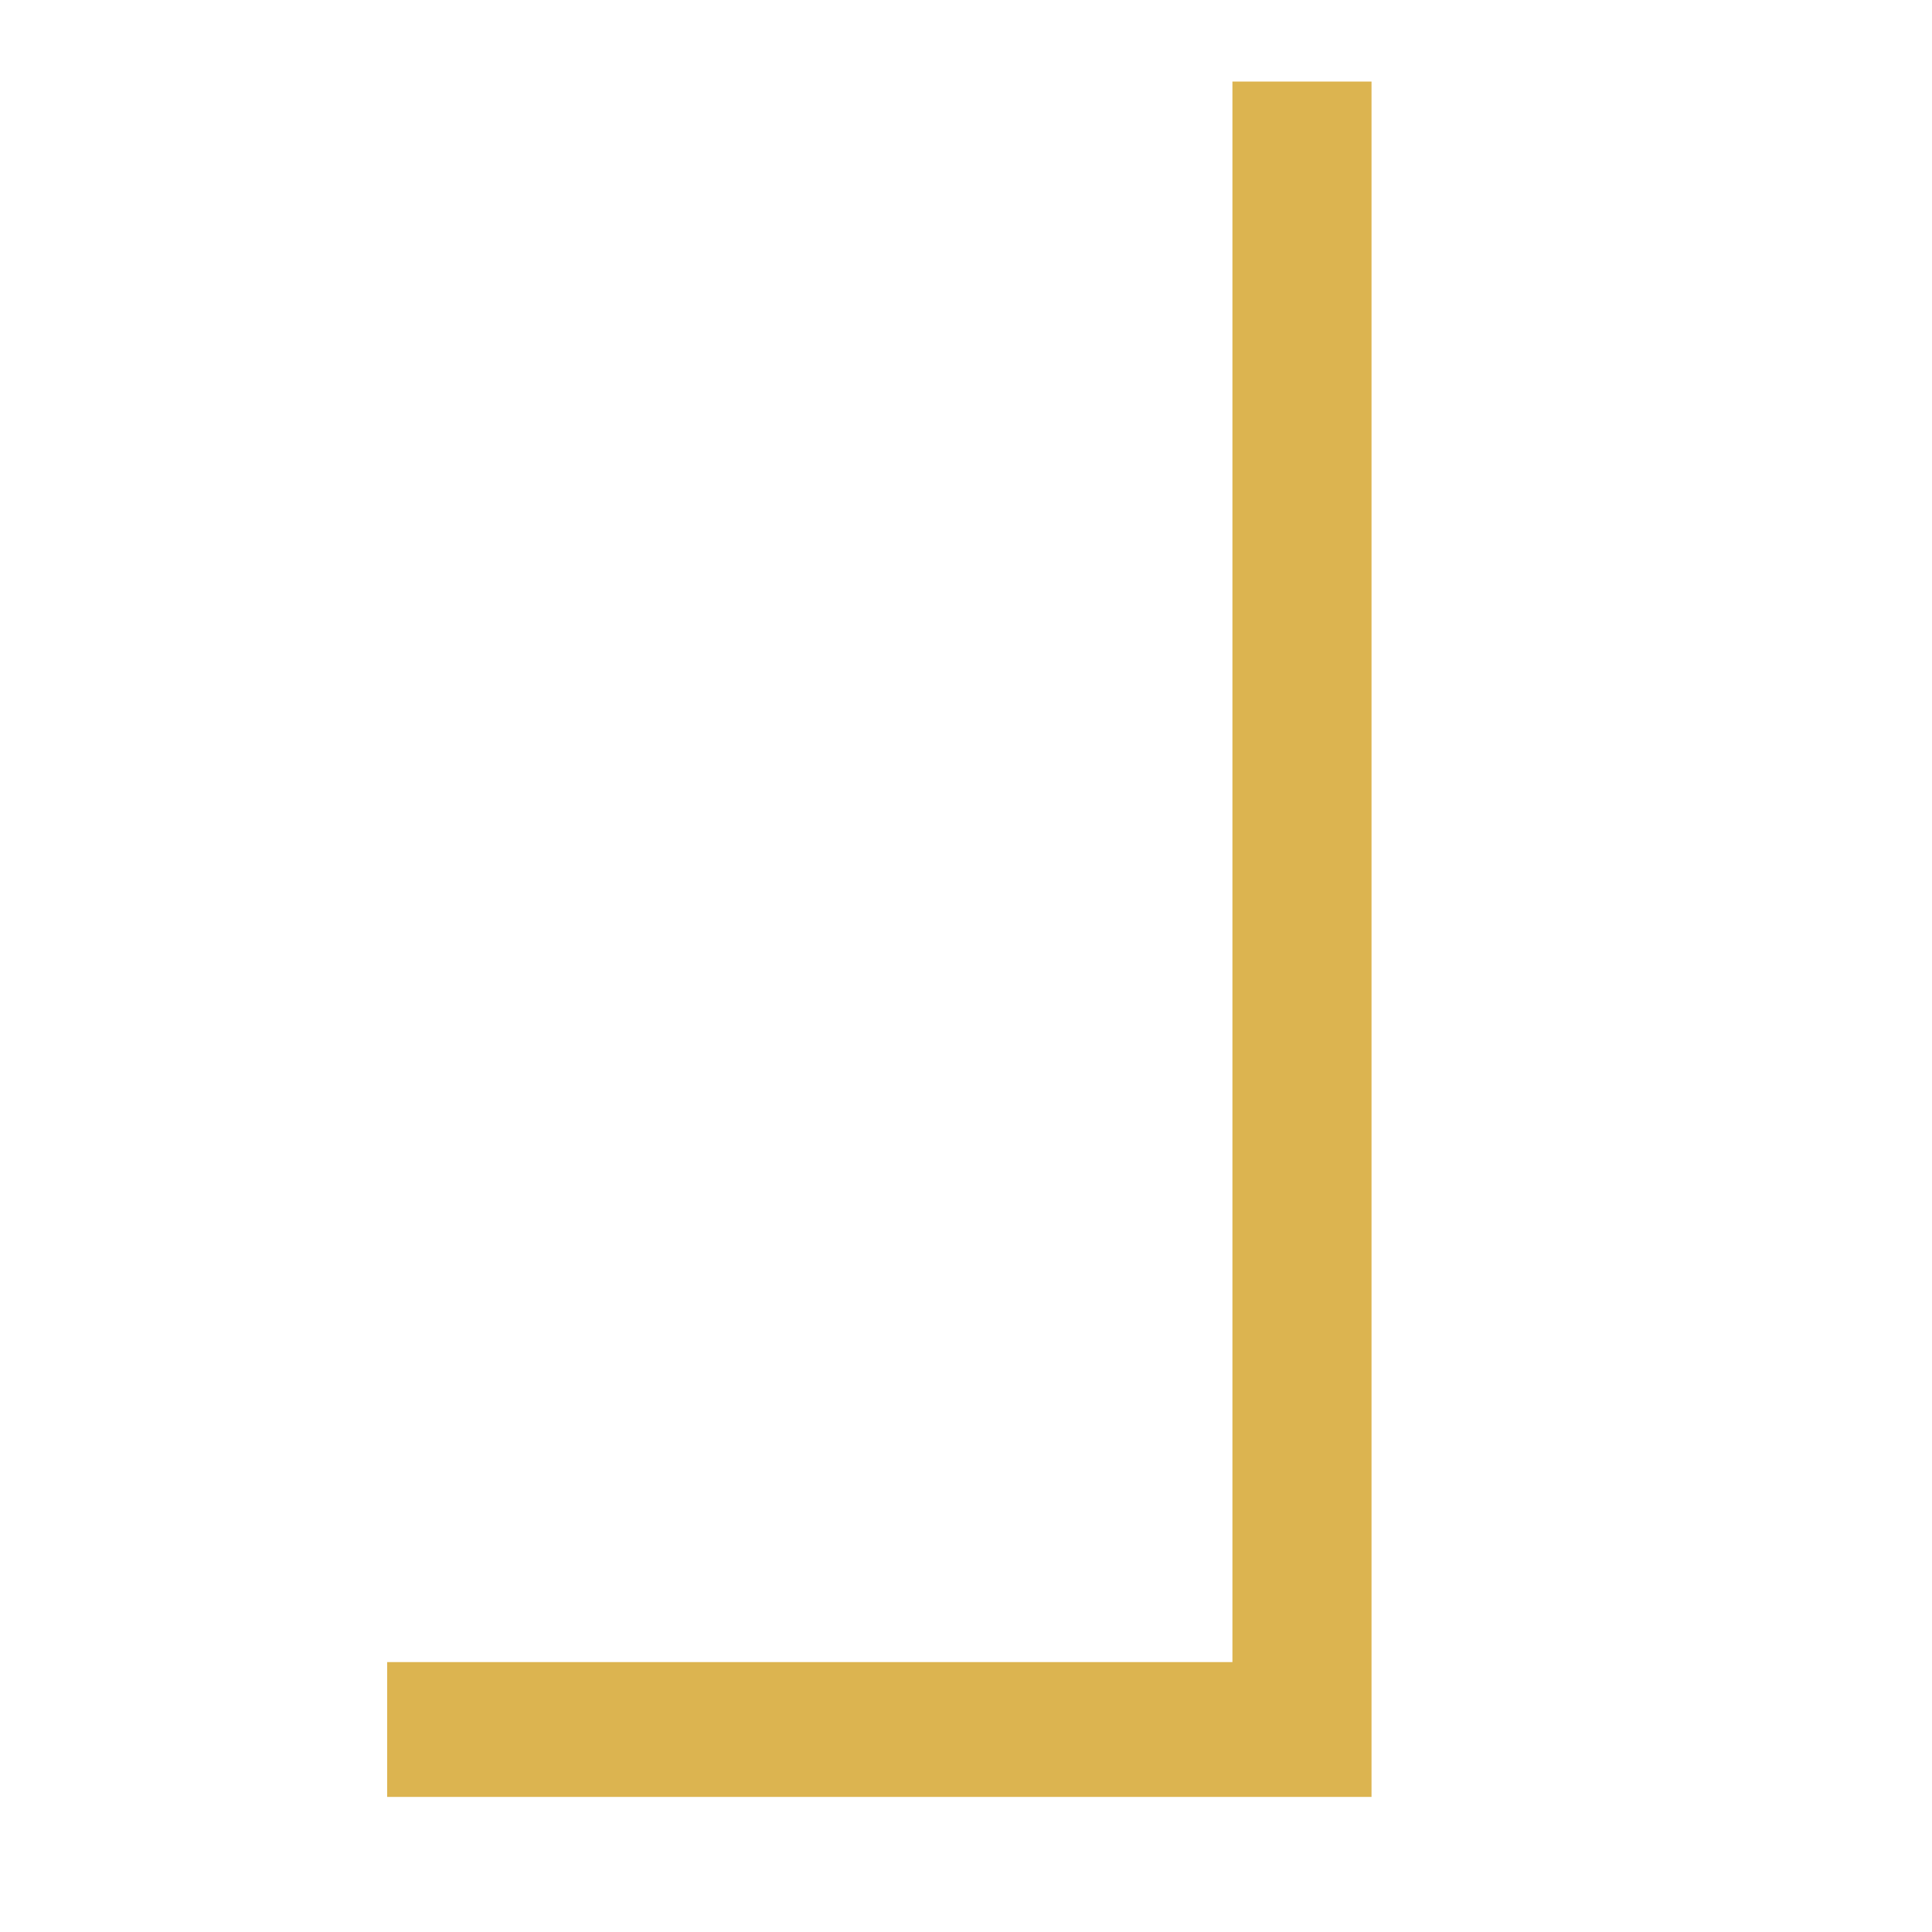 <svg xmlns="http://www.w3.org/2000/svg" xmlns:xlink="http://www.w3.org/1999/xlink" width="40" viewBox="0 0 30 30" height="40" preserveAspectRatio="xMidYMid meet"><defs><clipPath id="66367cd1c9"><path d="M 6 1.266 L 22 1.266 L 22 27.914 L 6 27.914 Z M 6 1.266 " clip-rule="nonzero"></path></clipPath></defs><g clip-path="url(#66367cd1c9)"><path fill="#dcb450" d="M 21.297 27.902 L 21.297 0.906 L 19.137 0.906 L 19.137 25.809 L 6.012 25.809 L 6.012 27.902 Z M 21.297 27.902 " fill-opacity="1" fill-rule="nonzero"></path></g></svg>